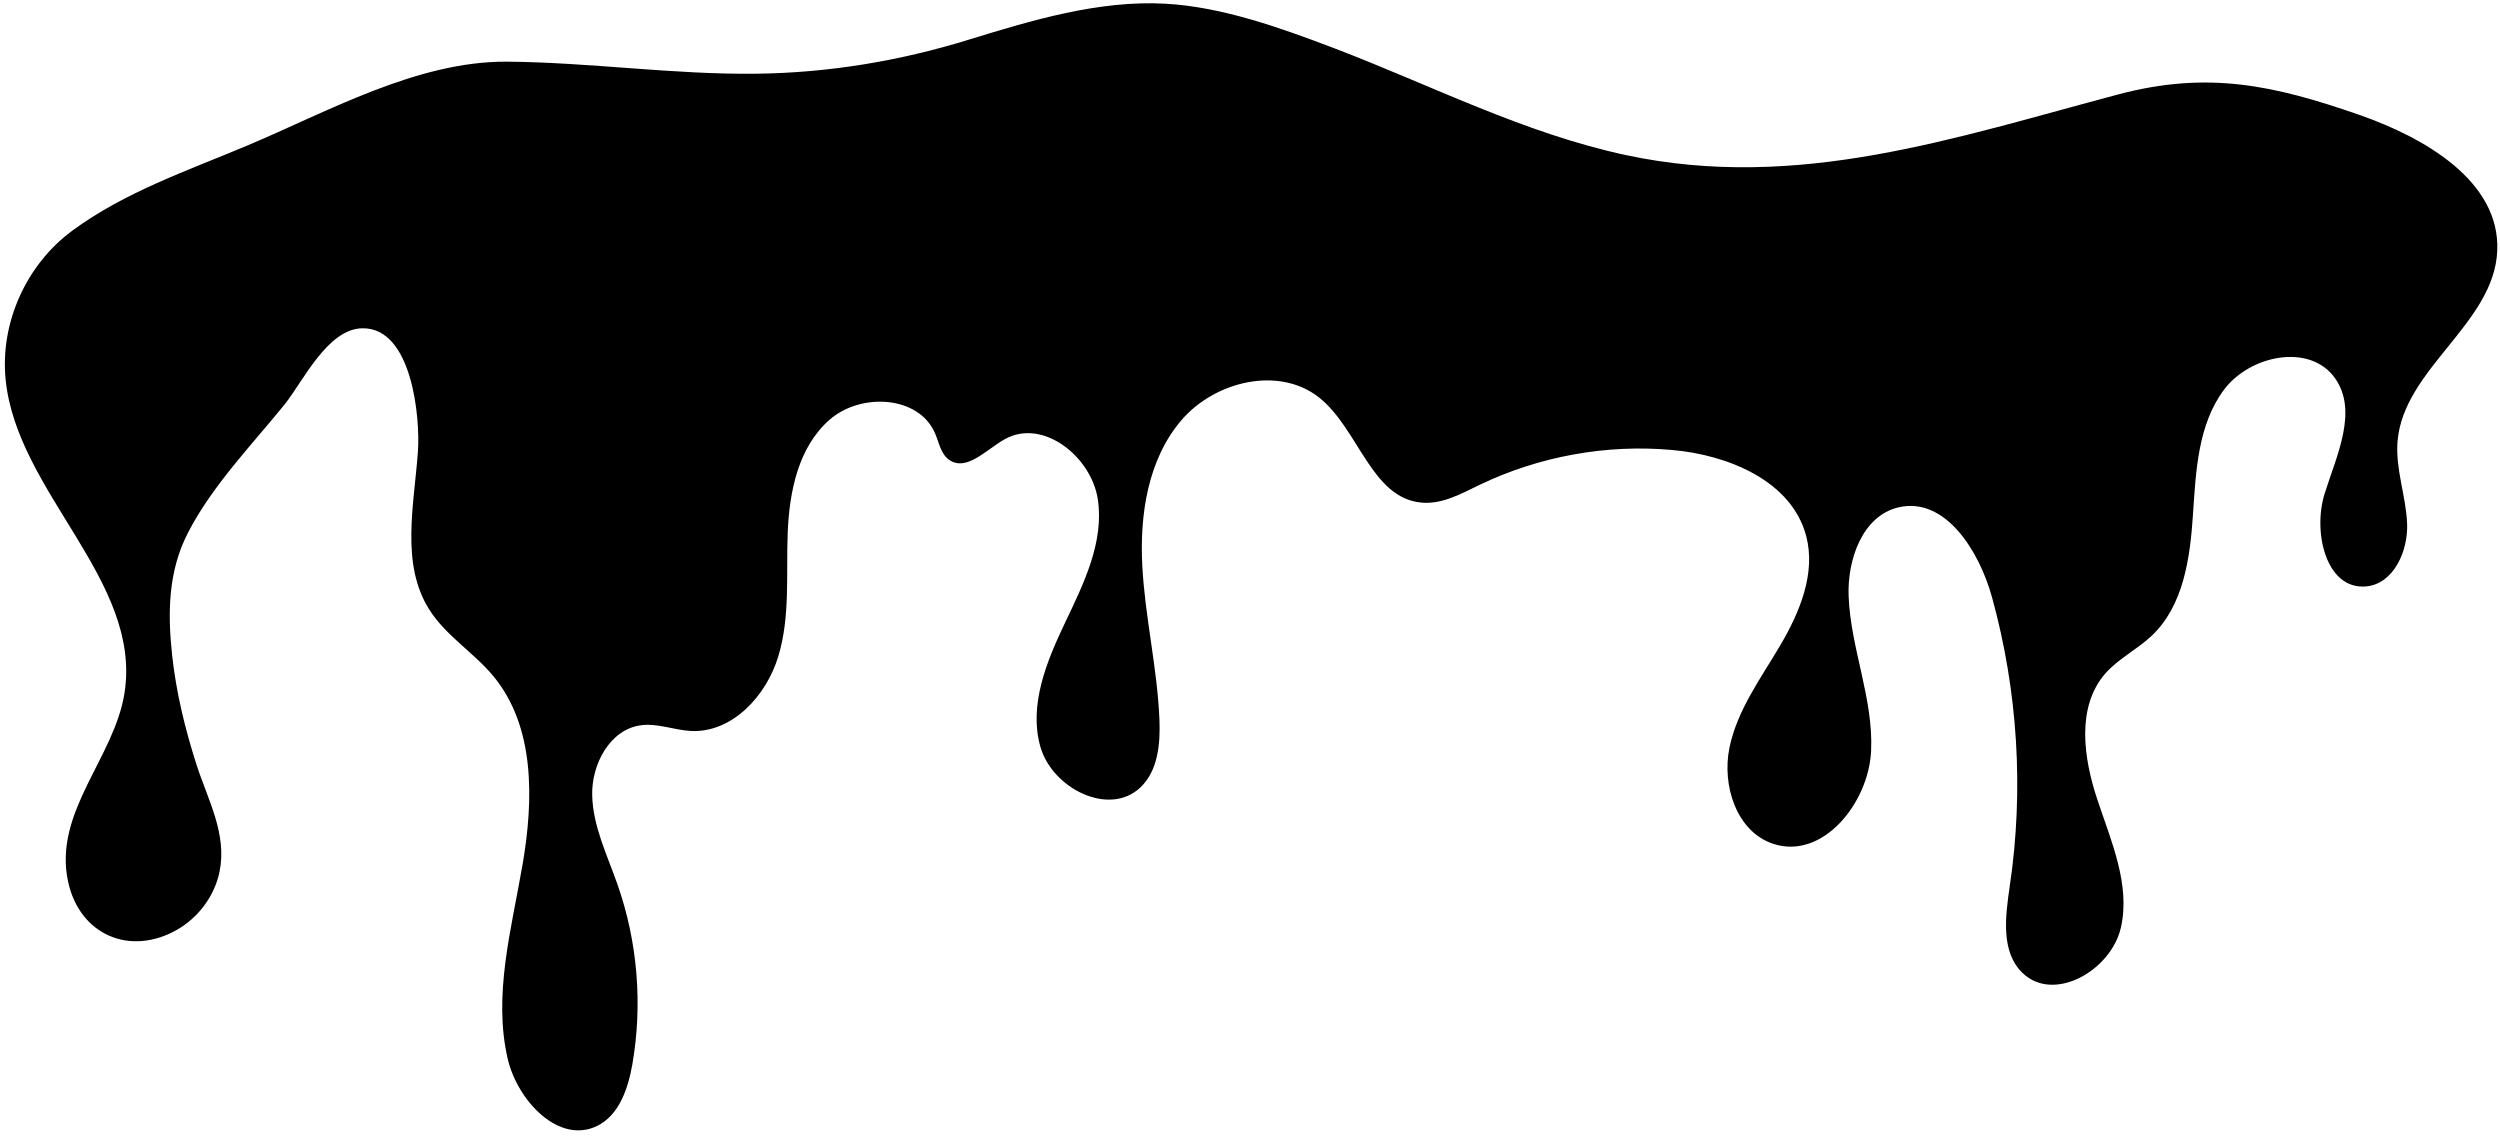 <?xml version="1.0" encoding="UTF-8" standalone="no"?><svg xmlns="http://www.w3.org/2000/svg" xmlns:xlink="http://www.w3.org/1999/xlink" fill="#000000" height="835.6" preserveAspectRatio="xMidYMid meet" version="1" viewBox="117.7 773.6 1824.6 835.6" width="1824.6" zoomAndPan="magnify"><g id="change1_1"><path d="M1839.5,857.4c-62-21.6-110.3-32.2-175.4-15c-119.6,31.7-234.4,71.2-359.7,44.4 c-74.4-15.9-142.6-51.2-213.2-78.1c-38.7-14.7-81.3-30.1-123-32.4c-48.5-2.7-97.8,12.2-143.6,26.3c-50.2,15.5-102.3,24.2-155.1,24.8 c-60.6,0.7-121.1-8.3-181.8-8.8C422,818.2,357,855.1,298,879.9c-43.5,18.3-89.2,33.8-127.6,62.1c-33.5,24.7-52.7,67.1-48.6,108.6 c8.3,82.5,99.5,146.6,86.8,228.6c-7.4,47.7-52.2,87.1-41.2,137.9c8.4,38.9,45.2,54.5,79.3,35.2c15.7-8.9,27.5-24.6,31.2-42.3 c5.7-27.7-8.4-52.4-16.6-77.8c-8.5-26.3-15-53.1-18-80.6c-3.3-30.8-2.9-61.1,11.6-89.2c17.6-34.2,46.5-64,70.6-93.7 c13.5-17,31.3-55.1,56.6-55.5c36.5-0.7,42.4,65.7,40.6,90.1c-2.8,39.1-12.7,81.8,8.2,115c12,19.2,32.5,31.4,46.9,48.8 c30.5,36.9,29.4,90.2,21.3,137.4c-8.1,47.2-21.7,95.5-10.8,142.1c7.2,30.5,37.5,62.6,65.5,48.6c15.9-8,22.3-27.2,25.4-44.7 c7.6-43.7,3.9-89.4-10.8-131.3c-7.5-21.5-18-42.6-18.5-65.3c-0.5-22.7,13.1-48.1,35.7-51c12.2-1.6,24.2,3.6,36.5,4.2 c30.1,1.4,55.1-25.8,63.7-54.7c8.7-28.9,5.6-59.8,6.8-90s7.8-62.6,30.6-82.5s65.2-17.7,77,10.1c2.9,6.7,4.1,14.8,10.1,19.1 c12.6,9.1,27.2-7.4,40.8-15c27.6-15.4,62.9,12.5,67.8,43.7c4.8,31.2-10.2,61.6-23.8,90.1s-26.7,60.4-18.1,90.7s50.1,51.4,73,29.7 c12.8-12.1,14.6-31.7,13.9-49.3c-1.5-37.7-10.5-74.7-12.5-112.3c-2-37.6,4.1-77.9,28.6-106.5c24.6-28.6,71.6-39.8,100.9-16.1 c28.4,23,37.7,72.8,74,76.3c15,1.5,29.2-6.4,42.8-13c43.4-20.8,92.4-29.7,140.3-25.4c41.2,3.6,87.3,22.7,97.9,62.7 c7.2,27.1-4.6,55.6-18.8,79.7c-14.2,24.2-31.6,47.5-37.2,75c-5.6,27.5,5.2,61.1,31.8,70c36.1,12.1,69.8-29.6,71.6-67.7 s-14.9-74.8-16.4-112.8c-1.1-26.9,10.1-58.8,36.3-65c34.2-8.1,59.1,31.9,68.4,65.8c18.8,68.3,23.3,140.5,12.9,210.6 c-3.2,21.9-6.7,47.7,9.1,63.2c22.9,22.5,64.9-1.6,72-32.9c7.1-31.3-7.1-63-17.2-93.5c-10.2-30.5-15.3-67.5,5.7-91.8 c9.7-11.1,23.5-17.7,34.2-27.9c23-21.9,27.8-56.4,29.9-88.1c2.1-31.7,3.6-65.7,22.6-91.2c19-25.5,63.1-34.3,81.2-8.3 c16.8,24,1.1,56.1-7.7,84.1c-8.8,28,1,70.2,30.2,67.7c20.1-1.8,30.8-25.7,30-45.8s-8.6-39.9-7-60c4.3-53.2,70.7-86,72.8-139.4 C1942.3,905.7,1887.2,874,1839.5,857.4z" fill="#000000"/></g></svg>